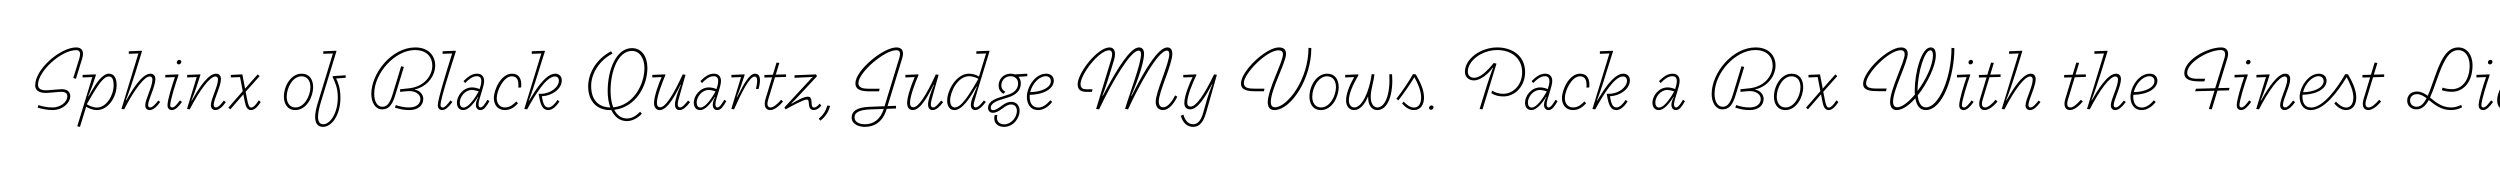 <svg width="4000" height="270" viewBox="0 0 4000 270" fill="none" xmlns="http://www.w3.org/2000/svg">
<g clip-path="url(#clip0_147_162)">
<path d="M83.88 176.12C75.34 176.12 65.26 173.88 60.22 172.2L61.62 168.14C66.38 169.96 74.92 171.92 84.02 171.92C96.06 171.92 107.68 163.94 107.68 154C107.68 148.68 103.48 146.44 95.78 147L77.02 148.54C66.38 149.38 56.3 146.86 56.3 136.5C56.3 110.18 96.9 75.88 121.82 75.88C131.06 75.88 134.98 82.04 131.62 93.24L121.54 126L117.2 124.88L126.72 94.22C129.66 84.28 127.84 80.22 121.82 80.22C97.74 80.22 60.78 114.1 60.78 135.66C60.78 143.08 67.64 145.04 76.6 144.34L96.06 142.8C108.38 141.82 112.44 147.56 112.44 154.14C112.44 163.8 101.1 176.12 83.88 176.12ZM123.606 202.02L147.686 123.34L132.146 123.9V119.84L152.726 119L153.566 119.84C150.206 130.34 146.846 140.98 141.106 153.86L141.666 154.14L146.006 146.72C153.426 133.7 163.646 117.88 174.426 117.88C181.146 117.88 186.606 123.06 186.606 135.94C186.606 156.52 172.326 176.12 154.966 176.12C148.106 176.12 141.246 172.9 137.886 170.8L127.946 203L123.606 202.02ZM155.246 172.06C169.946 172.06 181.846 153.02 181.846 136.36C181.846 128.1 179.886 122.36 174.146 122.36C165.326 122.36 155.806 136.78 138.866 166.74C140.966 168.28 147.966 172.06 155.246 172.06ZM194.294 174.3L221.454 85.54L206.054 86.1V82.04L226.634 81.2L227.194 81.9L216.974 115.08C210.954 133.98 204.794 152.46 201.294 160.3L201.854 160.58C209.974 146.58 226.634 117.88 240.634 117.88C247.214 117.88 248.614 123.2 248.614 126.56C248.614 138.46 236.994 160.02 236.994 168C236.994 170.94 238.674 171.92 240.214 171.92C244.274 171.92 249.034 166.18 253.234 160.86L256.314 163.24C250.154 171.64 244.554 176.12 239.654 176.12C235.454 176.12 232.374 173.74 232.374 168.56C232.374 158.9 243.854 138.88 243.854 127.26C243.854 124.74 242.734 122.36 239.654 122.36C231.254 122.36 215.854 141.54 198.634 175L194.294 174.3ZM275.263 176.12C269.943 176.12 267.983 172.34 267.983 168.56C267.983 159.74 275.543 135.8 279.883 123.34L264.483 123.9V119.84L285.063 119L285.763 119.84C281.283 132.3 272.323 160.72 272.323 168.42C272.323 170.8 273.723 171.92 275.683 171.92C279.323 171.92 283.663 166.18 288.003 160.58L291.083 163.1C285.623 170.94 280.303 176.12 275.263 176.12ZM286.043 103.04C283.943 103.04 282.823 101.5 282.823 99.96C282.823 97.86 284.503 95.76 286.883 95.76C288.983 95.76 290.103 97.3 290.103 98.84C290.103 101.08 288.423 103.04 286.043 103.04ZM299.21 174.3L314.75 123.34L299.49 123.9V119.84L320.21 119L320.77 119.56C316.71 132.16 312.23 147.14 306.21 160.86L306.77 161.14L308.87 157.5C318.53 140.56 333.37 117.88 345.55 117.88C351.43 117.88 353.53 121.94 353.53 126.84C353.53 137.62 341.91 159.18 341.91 167.72C341.91 170.52 343.45 171.92 345.27 171.92C349.33 171.92 354.23 166.32 358.15 160.86L361.37 163.38C355.77 171.5 349.89 176.12 344.57 176.12C340.23 176.12 337.43 172.9 337.43 168.42C337.43 158.06 348.77 138.04 348.77 127.54C348.77 124.04 347.37 122.36 344.71 122.36C335.89 122.36 320.07 143.22 303.55 175L299.21 174.3ZM368.507 175L365.427 172.2L388.387 145.88L384.047 123.34L369.347 123.9V119.84L387.267 119L387.827 119.42L392.167 141.82L412.327 119L415.407 121.8L393.007 146.86L395.527 159.74C397.207 168.14 398.607 172.06 401.967 172.06C405.327 172.06 409.107 168.14 414.007 160.58L417.227 163.24C412.187 171.08 407.007 176.12 401.547 176.12C395.947 176.12 393.287 170.94 391.747 163.1L389.367 150.92L368.507 175ZM472.573 176.12C458.993 176.12 454.233 164.78 454.233 154.7C454.233 137.2 465.713 117.88 482.653 117.88C495.253 117.88 500.993 127.4 500.993 139.44C500.993 155.12 490.353 176.12 472.573 176.12ZM472.713 171.92C487.272 171.92 496.653 152.88 496.653 139.44C496.653 129.92 492.173 122.08 482.373 122.08C468.373 122.08 458.713 140.28 458.713 154.84C458.713 163.38 462.773 171.92 472.713 171.92ZM516.819 203C507.579 203 504.219 196.14 504.219 186.9C504.219 180.6 506.039 172.62 508.419 164.92L532.639 85.54L517.239 86.1V82.04L537.819 81.2L538.379 81.76L513.739 162.26C511.219 170.38 508.839 180.04 508.839 186.76C508.839 194.74 511.639 198.8 517.239 198.8C528.859 198.8 540.479 180.04 540.479 156.1C540.479 139.86 535.999 131.74 532.079 123.06L532.779 121.8L553.079 120.4V124.46L537.819 125.58C540.339 131.04 544.679 140 544.679 156.52C544.679 183.96 530.959 203 516.819 203ZM611.323 175C600.683 175 594.103 164.08 594.103 150.36C594.103 116.9 627.003 75.88 664.383 75.88C686.223 75.88 696.303 89.74 696.303 104.72C696.303 120.4 684.823 138.18 663.823 143.08V143.64C672.503 144.62 677.263 152.32 677.263 158.06C677.263 169.12 668.303 176.12 655.143 176.12C645.623 176.12 640.163 174.72 631.903 172.2L633.303 168.14C639.883 170.38 647.163 171.92 654.303 171.92C666.343 171.92 672.643 166.18 672.643 158.34C672.643 150.78 664.803 145.74 655.143 145.74C652.063 145.74 646.043 146.3 640.163 147V142.8L654.583 141.26C678.663 138.74 691.683 121.1 691.683 105C691.683 92.12 683.563 80.08 663.823 80.08C632.743 80.08 598.723 116.06 598.723 150.36C598.723 162.26 603.623 170.8 611.603 170.8C617.903 170.8 623.223 167.72 628.403 150.22L641.843 105.98L646.183 107.1L632.743 151.2C627.843 167.58 622.243 175 611.323 175ZM707.75 176.12C702.15 176.12 700.47 171.92 700.47 168.28C700.47 158.76 715.17 111.86 723.43 85.54L708.17 86.1V82.04L728.75 81.2L729.45 81.9C721.05 108.36 704.81 158.62 704.81 168C704.81 170.24 706.07 172.06 708.31 172.06C711.95 172.06 716.43 166.32 720.77 160.72L723.85 163.1C718.25 170.94 712.79 176.12 707.75 176.12ZM741.275 176.12C734.415 176.12 731.055 171.08 731.055 164.08C731.055 153.72 740.715 139.86 755.415 139.86C758.635 139.86 762.975 140.7 767.455 142.52C768.995 137.9 770.115 133.42 770.115 129.64C770.115 125.58 768.575 121.94 762.975 121.94C755.695 121.94 749.535 127.26 744.215 132.86L741.555 129.78C748.275 123.06 754.995 117.88 763.255 117.88C770.955 117.88 774.595 122.78 774.595 129.64C774.595 134.12 772.635 140.7 770.535 147.56C768.155 155.26 765.635 162.54 765.635 166.88C765.635 170.66 767.035 171.92 768.855 171.92C772.635 171.92 776.555 165.06 779.915 159.6L783.135 161.84C778.235 170.24 774.595 176.12 768.575 176.12C764.235 176.12 761.435 172.76 761.435 167.72C761.435 164.08 762.835 159.32 765.355 155.26L764.795 154.98C756.955 167.44 748.835 176.12 741.275 176.12ZM741.835 172.06C750.095 172.06 760.735 155.68 765.915 146.3C762.415 144.9 757.655 143.92 755.275 143.92C743.375 143.92 735.675 155.68 735.675 163.94C735.675 169.12 737.775 172.06 741.835 172.06ZM807.787 176.12C796.307 176.12 790.147 167.44 790.147 157.08C790.147 143.08 801.907 117.88 819.127 117.88C831.027 117.88 835.087 126.98 833.827 139.86L829.347 140.28C830.187 128.1 827.247 122.08 818.847 122.08C805.967 122.08 794.767 144.62 794.767 157.08C794.767 165.62 799.667 171.92 807.927 171.92C816.187 171.92 821.787 166.74 826.127 162.26L828.787 165.34C823.607 171.22 816.747 176.12 807.787 176.12ZM838.92 174.3L866.08 85.54L850.82 86.1V82.04L871.4 81.2L871.96 81.76L855.44 134.26C851.52 146.44 848.02 156.52 845.92 160.86L846.48 161.14L852.64 151.2C861.18 137.48 875.04 117.88 888.48 117.88C894.36 117.88 898.84 121.94 898.84 128.66C898.84 142.24 883.3 153.44 866.92 154C868.88 166.04 871.4 171.92 877.42 171.92C882.46 171.92 888.06 166.04 891.98 159.88L895.06 162.26C890.86 169.4 884 176.12 877.28 176.12C868.6 176.12 865.1 168.84 862.58 154.7L861.88 150.64L862.16 150.08H865.1C881.48 150.08 894.22 139.02 894.22 128.94C894.22 125.58 892.4 122.36 887.78 122.36C874.06 122.36 856.28 151.48 843.4 175L838.92 174.3ZM975.783 176.12C956.323 176.12 941.063 163.38 941.063 138.18C941.063 119.56 951.843 95.62 977.743 82.04L979.983 85.82C960.663 95.34 945.823 116.34 945.823 137.48C945.823 161.84 959.543 171.78 976.483 171.92C973.543 164.08 972.283 154.84 972.283 145.6C972.283 111.58 986.003 77 1011.06 77C1027.02 77 1035.84 90.86 1035.84 108.78C1035.84 137.48 1017.22 171.5 982.923 175.7C986.983 183.96 993.563 189.56 1003.08 189.56C1011.9 189.56 1018.2 184.8 1024.22 178.78L1027.02 182C1019.04 190.12 1010.5 193.76 1003.08 193.76C991.183 193.76 983.063 186.48 978.163 176.12H975.783ZM976.903 145.32C976.903 154.56 978.163 163.94 981.103 171.78C1013.3 168.84 1031.08 135.38 1031.08 108.92C1031.08 94.08 1024.08 81.48 1011.06 81.48C988.943 81.48 976.903 113.68 976.903 145.32ZM1055.53 176.12C1049.23 176.12 1046.43 170.94 1046.43 164.92C1046.43 154.14 1053.99 133.56 1058.61 123.34L1043.63 123.9V119.84L1064.21 119L1064.77 119.84C1059.03 133.28 1051.05 154.14 1051.05 164.64C1051.05 169.4 1053.15 171.64 1056.23 171.64C1064.49 171.64 1076.53 153.58 1092.35 119L1096.83 119.7L1085.49 159.74C1083.25 167.86 1084.51 171.92 1088.01 171.92C1091.93 171.92 1096.27 166.46 1100.89 160.86L1104.11 163.38C1098.51 171.08 1092.49 176.12 1087.45 176.12C1081.99 176.12 1079.89 172.2 1079.89 167.02C1079.89 160.16 1085.07 145.32 1088.57 137.9L1089.41 135.94L1088.85 135.66C1082.27 148.12 1069.11 176.12 1055.53 176.12ZM1120.26 176.12C1113.4 176.12 1110.04 171.08 1110.04 164.08C1110.04 153.72 1119.7 139.86 1134.4 139.86C1137.62 139.86 1141.96 140.7 1146.44 142.52C1147.98 137.9 1149.1 133.42 1149.1 129.64C1149.1 125.58 1147.56 121.94 1141.96 121.94C1134.68 121.94 1128.52 127.26 1123.2 132.86L1120.54 129.78C1127.26 123.06 1133.98 117.88 1142.24 117.88C1149.94 117.88 1153.58 122.78 1153.58 129.64C1153.58 134.12 1151.62 140.7 1149.52 147.56C1147.14 155.26 1144.62 162.54 1144.62 166.88C1144.62 170.66 1146.02 171.92 1147.84 171.92C1151.62 171.92 1155.54 165.06 1158.9 159.6L1162.12 161.84C1157.22 170.24 1153.58 176.12 1147.56 176.12C1143.22 176.12 1140.42 172.76 1140.42 167.72C1140.42 164.08 1141.82 159.32 1144.34 155.26L1143.78 154.98C1135.94 167.44 1127.82 176.12 1120.26 176.12ZM1120.82 172.06C1129.08 172.06 1139.72 155.68 1144.9 146.3C1141.4 144.9 1136.64 143.92 1134.26 143.92C1122.36 143.92 1114.66 155.68 1114.66 163.94C1114.66 169.12 1116.76 172.06 1120.82 172.06ZM1170.11 174.3L1185.65 123.34L1170.25 123.9V119.84L1190.83 119V119.14L1190.97 119L1191.53 119.56C1188.03 130.06 1183.41 144.9 1178.65 155.4L1179.21 155.68L1183.69 147.28C1189.85 134.96 1199.23 117.88 1208.05 117.88C1215.33 117.88 1218.41 124.74 1213.79 142.24L1209.45 142.38C1213.23 126.98 1211.13 122.5 1207.35 122.5C1199.09 122.5 1185.93 149.24 1174.45 175L1170.11 174.3ZM1232.27 176.12C1225.55 176.12 1221.21 170.24 1224.85 158.34L1235.35 123.76L1223.03 124.04V119.98L1236.6 119.56L1242.49 100.1L1246.97 100.66L1241.23 119.42L1257.75 119V123.06L1239.97 123.62L1229.47 158.2C1226.53 167.3 1227.79 171.92 1233.11 171.92C1237.45 171.92 1243.75 166.74 1249.77 159.6L1252.85 162.4C1244.31 172.62 1237.17 176.12 1232.27 176.12ZM1256.97 175L1255.01 171.92L1298.55 124.88C1299.39 124.04 1299.81 123.62 1300.51 123.2L1300.37 122.78C1299.39 123.2 1298.27 123.34 1296.45 123.34L1271.25 124.46V120.4L1305.83 119L1307.09 122.08C1293.23 136.78 1270.97 161.28 1266.21 165.48L1266.63 166.04L1268.17 165.06C1273.77 161.7 1285.53 154.7 1292.53 154.7C1296.73 154.7 1297.99 157.5 1298.27 161.56L1298.83 167.72C1299.11 170.38 1300.09 172.06 1302.47 172.06C1305.27 172.06 1308.77 169.4 1311.43 165.76L1314.09 168.84C1310.45 173.74 1305.97 176.12 1302.19 176.12C1297.29 176.12 1294.91 172.76 1294.49 168.56L1293.93 163.38C1293.79 161 1293.23 159.32 1290.71 159.32C1285.25 159.32 1264.81 170.66 1256.97 175ZM1309.92 189.84C1316.78 184.52 1321.26 177.52 1323.78 168.84L1328.12 169.4C1326.16 177.52 1321.96 185.64 1312.58 193.06L1309.92 189.84ZM1383.79 203C1373.71 203 1362.65 198.66 1362.65 188.02C1362.65 178.78 1369.65 171.78 1390.79 170.94L1415.29 169.96L1438.67 93.52C1441.33 84.84 1440.21 80.36 1434.05 80.36C1414.87 80.36 1373.43 115.92 1373.43 133.14C1373.43 140.28 1380.71 141.96 1388.97 141.96H1407.45L1406.47 146.16H1392.19C1379.17 146.16 1368.67 144.48 1368.67 133.14C1368.67 112.84 1412.77 75.88 1434.33 75.88C1443.85 75.88 1446.79 82.74 1443.57 93.1L1420.05 169.82L1433.63 169.26V173.6L1418.79 174.16L1418.51 175C1412.21 195.44 1398.63 203 1383.79 203ZM1367.27 187.88C1367.27 195.16 1374.83 198.8 1383.79 198.8C1397.93 198.8 1408.57 190.96 1414.03 174.3L1393.17 175C1376.37 175.7 1367.27 179.06 1367.27 187.88ZM1460.49 176.12C1454.19 176.12 1451.39 170.94 1451.39 164.92C1451.39 154.14 1458.95 133.56 1463.57 123.34L1448.59 123.9V119.84L1469.17 119L1469.73 119.84C1463.99 133.28 1456.01 154.14 1456.01 164.64C1456.01 169.4 1458.11 171.64 1461.19 171.64C1469.45 171.64 1481.49 153.58 1497.31 119L1501.79 119.7L1490.45 159.74C1488.21 167.86 1489.47 171.92 1492.97 171.92C1496.89 171.92 1501.23 166.46 1505.85 160.86L1509.07 163.38C1503.47 171.08 1497.45 176.12 1492.41 176.12C1486.95 176.12 1484.85 172.2 1484.85 167.02C1484.85 160.16 1490.03 145.32 1493.53 137.9L1494.37 135.94L1493.81 135.66C1487.23 148.12 1474.07 176.12 1460.49 176.12ZM1527.6 171.92C1539.08 171.92 1552.8 147.98 1565.4 126.14C1562.46 124.32 1556.58 121.94 1550.56 121.94C1532.22 121.94 1520.18 147.14 1520.18 160.86C1520.18 166.6 1522.56 171.92 1527.6 171.92ZM1527.04 176.12C1518.92 176.12 1515.42 168.7 1515.42 161.28C1515.42 144.2 1530.4 117.88 1550.28 117.88C1555.18 117.88 1561.48 119.28 1566.38 122.5L1577.72 85.54L1562.18 86.1V82.04L1582.76 81.2H1582.9L1583.32 81.76L1563.86 145.32C1558.68 162.4 1557.84 165.76 1557.84 168C1557.84 170.24 1559.1 171.92 1561.06 171.92C1564.98 171.92 1569.88 166.32 1574.22 160.72L1577.3 163.1C1571.7 170.94 1565.4 176.12 1560.5 176.12C1555.74 176.12 1553.36 172.76 1553.36 168C1553.36 163.66 1555.04 157.92 1557.56 152.46L1563.16 138.74L1562.6 138.46C1551.54 157.36 1539.36 176.12 1527.04 176.12ZM1606.46 203C1597.78 203 1590.78 198.24 1590.78 189.28C1590.78 187.88 1591.06 186.2 1591.48 184.24L1595.82 183.96C1595.4 185.64 1595.12 187.32 1595.12 188.58C1595.12 195.86 1601 198.94 1606.6 198.94C1618.08 198.94 1627.04 187.6 1627.04 177.52C1627.04 172.06 1624.24 167.16 1617.8 167.16C1612.9 167.16 1608.84 169.96 1604.64 173.04L1603.66 173.74C1598.9 177.24 1594 180.46 1588.54 180.46C1583.5 180.46 1580.84 176.96 1580.84 172.62C1580.84 163.24 1590.22 158.48 1601.98 155.12L1612.06 151.76C1621.16 149.1 1629 143.64 1629 133.28C1629 127.12 1624.38 121.94 1617.1 121.94C1607.86 121.94 1602.12 129.08 1602.12 136.5C1602.12 140.98 1604.08 144.2 1608.42 147L1605.48 150.08C1599.88 146.72 1597.78 142.1 1597.78 136.78C1597.78 127.26 1604.92 117.88 1617.1 117.88C1619.48 117.88 1621.86 118.3 1623.82 119L1643.7 117.88V121.94L1629.56 122.92C1631.94 125.44 1633.34 129.08 1633.34 133.28C1633.34 144.48 1625.92 152.18 1611.78 156.24L1604.92 158.34C1594.56 161.28 1585.18 165.48 1585.18 172.34C1585.18 175.28 1586.86 176.26 1589.24 176.26C1592.74 176.26 1597.5 173.04 1601.98 169.82L1603.1 168.98C1607.44 165.9 1611.92 162.96 1617.8 162.96C1626.76 162.96 1631.38 169.12 1631.38 177.38C1631.38 188.44 1621.86 203 1606.46 203ZM1661.2 176.12C1647.34 176.12 1643 164.64 1643 154.84C1643 139.44 1656.02 117.88 1673.8 117.88C1680.66 117.88 1686.12 121.94 1686.12 129.08C1686.12 139.58 1674.64 150.92 1647.62 151.76C1647.48 152.74 1647.48 153.86 1647.48 154.84C1647.48 164.5 1651.4 172.06 1661.34 172.06C1668.48 172.06 1675.06 166.88 1680.52 160.44L1683.46 163.1C1677.02 171.64 1668.48 176.12 1661.2 176.12ZM1648.32 147.42C1666.1 147.14 1681.36 140.42 1681.36 129.64C1681.36 125.02 1678.28 121.94 1673.24 121.94C1662.46 121.94 1651.54 134.12 1648.32 147.42ZM1777.72 95.76C1780.66 86.24 1779.68 80.5 1774.64 80.5C1758.26 80.5 1728.86 119.14 1728.86 134.68C1728.86 140.42 1732.08 142.8 1738.1 142.8H1748.04L1747.06 147H1738.52C1728.58 147 1724.24 142.94 1724.24 134.82C1724.24 116.76 1755.88 75.88 1775.34 75.88C1781.78 75.88 1786.82 81.62 1782.34 96.46C1777.86 111.58 1768.34 142.38 1763.86 153.16L1764.42 153.44L1771.7 140C1786.82 111.86 1808.24 75.88 1822.38 75.88C1827.42 75.88 1830.5 79.52 1830.5 85.96C1830.5 103.6 1814.82 142.24 1809.92 153.16L1810.48 153.44L1816.22 142.52C1831.06 113.54 1852.76 75.88 1867.74 75.88C1873.76 75.88 1875.72 80.92 1875.72 85.96C1875.72 103.32 1854.02 146.72 1854.02 162.4C1854.02 169.54 1857.52 171.64 1861.44 171.64C1867.88 171.64 1875.02 163.1 1880.2 152.6L1883.7 154.7C1878.24 165.9 1869.98 176.12 1860.88 176.12C1853.32 176.12 1849.12 171.08 1849.12 162.68C1849.12 147 1870.82 101.78 1870.82 86.52C1870.82 82.32 1869.42 80.92 1867.04 80.92C1852.62 80.92 1822.1 137.62 1804.88 175L1800.12 174.16C1807.82 147.98 1825.6 102.76 1825.6 86.66C1825.6 82.32 1824.06 80.92 1821.82 80.92C1809.5 80.92 1781.92 126 1758.54 175L1753.78 174.3L1777.72 95.76ZM1904.3 175C1898.14 175 1894.92 170.8 1894.92 165.06C1894.92 153.3 1902.9 133.84 1908.22 123.34L1893.24 123.9V119.84L1913.82 119L1914.38 119.84C1907.94 133.14 1899.54 153.3 1899.54 164.5C1899.54 168.84 1901.92 170.52 1905 170.52C1914.1 170.52 1927.54 150.36 1942.52 119L1947 119.7L1930.06 179.34C1926 193.62 1920.26 203 1909.06 203C1899.68 203 1892.54 196.84 1889.32 185.22L1893.52 183.4C1895.62 191.94 1900.8 198.8 1909.06 198.8C1917.04 198.8 1921.94 191.94 1925.44 179.34C1929.08 166.32 1932.72 152.32 1938.32 138.46L1939.86 134.82L1939.3 134.54C1929.5 153.16 1916.76 175 1904.3 175ZM2039.02 176.12C2031.46 176.12 2028.38 170.66 2028.38 163.94C2028.38 142.94 2052.74 99.26 2052.74 86.94C2052.74 82.32 2050.08 80.5 2045.6 80.5C2026.7 80.5 1990.16 117.46 1990.16 132.72C1990.16 140.98 1998 141.82 2006.82 141.82H2023.2L2022.22 146.02H2009.2C1996.32 146.02 1985.54 144.48 1985.54 133.42C1985.54 113.82 2025.44 75.88 2046.16 75.88C2054.56 75.88 2057.64 79.8 2057.64 86.38C2057.64 99.96 2033.28 143.08 2033.28 163.1C2033.28 168.98 2035.66 171.64 2039.86 171.64C2059.6 171.64 2093.62 127.54 2093.62 76.44L2098.1 77C2098.24 125.86 2065.62 176.12 2039.02 176.12ZM2113.47 176.12C2099.89 176.12 2095.13 164.78 2095.13 154.7C2095.13 137.2 2106.61 117.88 2123.55 117.88C2136.15 117.88 2141.89 127.4 2141.89 139.44C2141.89 155.12 2131.25 176.12 2113.47 176.12ZM2113.61 171.92C2128.17 171.92 2137.55 152.88 2137.55 139.44C2137.55 129.92 2133.07 122.08 2123.27 122.08C2109.27 122.08 2099.61 140.28 2099.61 154.84C2099.61 163.38 2103.67 171.92 2113.61 171.92ZM2166.58 176.12C2158.18 176.12 2153.7 169.12 2153.7 160.58C2153.7 150.92 2158.46 137.76 2166.58 123.34L2152.3 123.9V119.84L2172.88 119L2173.72 119.84C2163.64 137.2 2158.18 150.78 2158.18 160.44C2158.18 166.88 2161.26 171.92 2167 171.92C2179.18 171.92 2190.8 147 2194.72 118.58L2199.06 119C2197.38 134.12 2193.18 142.66 2193.18 155.12C2193.18 164.64 2197.1 171.92 2203.68 171.92C2215.72 171.92 2224.68 152.46 2223 118.58L2227.34 119C2229.58 147.84 2221.88 176.12 2203.68 176.12C2193.32 176.12 2188.56 166.04 2189.12 154.98H2188.56C2183.94 166.18 2176.38 176.12 2166.58 176.12ZM2262.19 176.12C2254.63 176.12 2248.33 171.36 2243.29 165.62L2245.95 162.54C2249.59 166.6 2255.61 172.06 2262.47 172.06C2269.75 172.06 2273.81 165.9 2273.81 155.82C2273.81 144.9 2267.93 132.44 2263.03 123.48C2257.71 132.44 2246.37 149.24 2237.41 160.58L2234.19 158.06C2244.13 145.46 2256.73 126.28 2260.79 118.58L2265.27 119C2271.57 129.78 2278.43 143.08 2278.43 155.96C2278.43 166.6 2273.67 176.12 2262.19 176.12ZM2289.71 175.7C2287.61 175.7 2286.49 174.3 2286.49 172.76C2286.49 170.66 2288.17 168.7 2290.41 168.7C2292.51 168.7 2293.63 170.1 2293.63 171.64C2293.63 173.88 2291.95 175.7 2289.71 175.7ZM2367.39 174.3C2373.97 152.74 2384.33 119 2388.81 108.5L2388.25 108.22C2381.67 118.3 2368.37 128.66 2358.57 128.66C2350.03 128.66 2343.87 123.2 2343.87 114.94C2343.87 93.52 2369.91 75.88 2395.53 75.88C2419.33 75.88 2440.19 89.04 2440.19 115.36C2440.19 138.46 2423.67 154.28 2405.61 154.28C2398.05 154.28 2391.19 152.6 2386.15 149.1L2387.41 145.04C2392.45 148.26 2398.47 150.08 2405.05 150.08C2421.15 150.08 2435.43 135.94 2435.43 115.78C2435.43 92.96 2417.79 80.08 2395.81 80.08C2370.47 80.08 2348.49 97.44 2348.49 114.66C2348.49 120.96 2352.83 124.46 2358.71 124.46C2368.23 124.46 2379.29 114.1 2389.93 100.8L2394.41 101.78L2372.01 175L2367.39 174.3ZM2450.26 176.12C2443.4 176.12 2440.04 171.08 2440.04 164.08C2440.04 153.72 2449.7 139.86 2464.4 139.86C2467.62 139.86 2471.96 140.7 2476.44 142.52C2477.98 137.9 2479.1 133.42 2479.1 129.64C2479.1 125.58 2477.56 121.94 2471.96 121.94C2464.68 121.94 2458.52 127.26 2453.2 132.86L2450.54 129.78C2457.26 123.06 2463.98 117.88 2472.24 117.88C2479.94 117.88 2483.58 122.78 2483.58 129.64C2483.58 134.12 2481.62 140.7 2479.52 147.56C2477.14 155.26 2474.62 162.54 2474.62 166.88C2474.62 170.66 2476.02 171.92 2477.84 171.92C2481.62 171.92 2485.54 165.06 2488.9 159.6L2492.12 161.84C2487.22 170.24 2483.58 176.12 2477.56 176.12C2473.22 176.12 2470.42 172.76 2470.42 167.72C2470.42 164.08 2471.82 159.32 2474.34 155.26L2473.78 154.98C2465.94 167.44 2457.82 176.12 2450.26 176.12ZM2450.82 172.06C2459.08 172.06 2469.72 155.68 2474.9 146.3C2471.4 144.9 2466.64 143.92 2464.26 143.92C2452.36 143.92 2444.66 155.68 2444.66 163.94C2444.66 169.12 2446.76 172.06 2450.82 172.06ZM2516.77 176.12C2505.29 176.12 2499.13 167.44 2499.13 157.08C2499.13 143.08 2510.89 117.88 2528.11 117.88C2540.01 117.88 2544.07 126.98 2542.81 139.86L2538.33 140.28C2539.17 128.1 2536.23 122.08 2527.83 122.08C2514.95 122.08 2503.75 144.62 2503.75 157.08C2503.75 165.62 2508.65 171.92 2516.91 171.92C2525.17 171.92 2530.77 166.74 2535.11 162.26L2537.77 165.34C2532.59 171.22 2525.73 176.12 2516.77 176.12ZM2547.9 174.3L2575.06 85.54L2559.8 86.1V82.04L2580.38 81.2L2580.94 81.76L2564.42 134.26C2560.5 146.44 2557 156.52 2554.9 160.86L2555.46 161.14L2561.62 151.2C2570.16 137.48 2584.02 117.88 2597.46 117.88C2603.34 117.88 2607.82 121.94 2607.82 128.66C2607.82 142.24 2592.28 153.44 2575.9 154C2577.86 166.04 2580.38 171.92 2586.4 171.92C2591.44 171.92 2597.04 166.04 2600.96 159.88L2604.04 162.26C2599.84 169.4 2592.98 176.12 2586.26 176.12C2577.58 176.12 2574.08 168.84 2571.56 154.7L2570.86 150.64L2571.14 150.08H2574.08C2590.46 150.08 2603.2 139.02 2603.2 128.94C2603.2 125.58 2601.38 122.36 2596.76 122.36C2583.04 122.36 2565.26 151.48 2552.38 175L2547.9 174.3ZM2654.11 176.12C2647.25 176.12 2643.89 171.08 2643.89 164.08C2643.89 153.72 2653.55 139.86 2668.25 139.86C2671.47 139.86 2675.81 140.7 2680.29 142.52C2681.83 137.9 2682.95 133.42 2682.95 129.64C2682.95 125.58 2681.41 121.94 2675.81 121.94C2668.53 121.94 2662.37 127.26 2657.05 132.86L2654.39 129.78C2661.11 123.06 2667.83 117.88 2676.09 117.88C2683.79 117.88 2687.43 122.78 2687.43 129.64C2687.43 134.12 2685.47 140.7 2683.37 147.56C2680.99 155.26 2678.47 162.54 2678.47 166.88C2678.47 170.66 2679.87 171.92 2681.69 171.92C2685.47 171.92 2689.39 165.06 2692.75 159.6L2695.97 161.84C2691.07 170.24 2687.43 176.12 2681.41 176.12C2677.07 176.12 2674.27 172.76 2674.27 167.72C2674.27 164.08 2675.67 159.32 2678.19 155.26L2677.63 154.98C2669.79 167.44 2661.67 176.12 2654.11 176.12ZM2654.67 172.06C2662.93 172.06 2673.57 155.68 2678.75 146.3C2675.25 144.9 2670.49 143.92 2668.11 143.92C2656.21 143.92 2648.51 155.68 2648.51 163.94C2648.51 169.12 2650.61 172.06 2654.67 172.06ZM2755.89 175C2745.25 175 2738.67 164.08 2738.67 150.36C2738.67 116.9 2771.57 75.88 2808.95 75.88C2830.79 75.88 2840.87 89.74 2840.87 104.72C2840.87 120.4 2829.39 138.18 2808.39 143.08V143.64C2817.07 144.62 2821.83 152.32 2821.83 158.06C2821.83 169.12 2812.87 176.12 2799.71 176.12C2790.19 176.12 2784.73 174.72 2776.47 172.2L2777.87 168.14C2784.45 170.38 2791.73 171.92 2798.87 171.92C2810.91 171.92 2817.21 166.18 2817.21 158.34C2817.21 150.78 2809.37 145.74 2799.71 145.74C2796.63 145.74 2790.61 146.3 2784.73 147V142.8L2799.15 141.26C2823.23 138.74 2836.25 121.1 2836.25 105C2836.25 92.12 2828.13 80.08 2808.39 80.08C2777.31 80.08 2743.29 116.06 2743.29 150.36C2743.29 162.26 2748.19 170.8 2756.17 170.8C2762.47 170.8 2767.79 167.72 2772.97 150.22L2786.41 105.98L2790.75 107.1L2777.31 151.2C2772.41 167.58 2766.81 175 2755.89 175ZM2856.67 176.12C2843.09 176.12 2838.33 164.78 2838.33 154.7C2838.33 137.2 2849.81 117.88 2866.75 117.88C2879.35 117.88 2885.09 127.4 2885.09 139.44C2885.09 155.12 2874.45 176.12 2856.67 176.12ZM2856.81 171.92C2871.37 171.92 2880.75 152.88 2880.75 139.44C2880.75 129.92 2876.27 122.08 2866.47 122.08C2852.47 122.08 2842.81 140.28 2842.81 154.84C2842.81 163.38 2846.87 171.92 2856.81 171.92ZM2892.74 175L2889.66 172.2L2912.62 145.88L2908.28 123.34L2893.58 123.9V119.84L2911.5 119L2912.06 119.42L2916.4 141.82L2936.56 119L2939.64 121.8L2917.24 146.86L2919.76 159.74C2921.44 168.14 2922.84 172.06 2926.2 172.06C2929.56 172.06 2933.34 168.14 2938.24 160.58L2941.46 163.24C2936.42 171.08 2931.24 176.12 2925.78 176.12C2920.18 176.12 2917.52 170.94 2915.98 163.1L2913.6 150.92L2892.74 175ZM3034.47 176.12C3027.33 176.12 3024.11 170.52 3024.11 163.38C3024.11 142.8 3047.49 99.26 3047.49 86.8C3047.49 82.74 3045.39 80.36 3041.19 80.36C3022.15 80.36 2985.75 117.74 2985.75 133.28C2985.75 140.84 2994.01 141.68 3003.25 141.68H3018.65L3017.67 145.88H3005.91C2993.31 145.88 2980.99 145.18 2980.99 133.98C2980.99 114.38 3020.47 75.88 3041.75 75.88C3049.59 75.88 3052.39 80.78 3052.39 85.82C3052.39 99.96 3028.87 143.5 3028.87 162.68C3028.87 168.7 3031.39 171.64 3035.45 171.64C3043.43 171.64 3053.93 163.1 3063.87 151.2C3063.59 149.1 3063.59 147 3063.59 144.76C3063.59 116.76 3074.09 75.88 3088.93 75.88C3094.67 75.88 3097.33 79.94 3097.33 88.76C3097.33 104.44 3084.45 132.58 3068.35 152.74C3069.47 164.5 3073.95 171.78 3081.51 171.78C3101.39 171.78 3122.39 126.28 3122.39 76.58L3127.01 77C3127.15 121.52 3108.39 176.12 3081.37 176.12C3071.85 176.12 3066.53 169.26 3064.57 157.22C3054.63 168.42 3043.99 176.12 3034.47 176.12ZM3068.07 145.6C3081.51 127.54 3092.71 103.88 3092.71 88.76C3092.71 83.72 3091.59 80.5 3088.51 80.5C3079.27 80.5 3068.21 115.78 3068.07 145.6ZM3141.98 176.12C3136.66 176.12 3134.7 172.34 3134.7 168.56C3134.7 159.74 3142.26 135.8 3146.6 123.34L3131.2 123.9V119.84L3151.78 119L3152.48 119.84C3148 132.3 3139.04 160.72 3139.04 168.42C3139.04 170.8 3140.44 171.92 3142.4 171.92C3146.04 171.92 3150.38 166.18 3154.72 160.58L3157.8 163.1C3152.34 170.94 3147.02 176.12 3141.98 176.12ZM3152.76 103.04C3150.66 103.04 3149.54 101.5 3149.54 99.96C3149.54 97.86 3151.22 95.76 3153.6 95.76C3155.7 95.76 3156.82 97.3 3156.82 98.84C3156.82 101.08 3155.14 103.04 3152.76 103.04ZM3175.45 176.12C3168.73 176.12 3164.39 170.24 3168.03 158.34L3178.53 123.76L3166.21 124.04V119.98L3179.79 119.56L3185.67 100.1L3190.15 100.66L3184.41 119.42L3200.93 119V123.06L3183.15 123.62L3172.65 158.2C3169.71 167.3 3170.97 171.92 3176.29 171.92C3180.63 171.92 3186.93 166.74 3192.95 159.6L3196.03 162.4C3187.49 172.62 3180.35 176.12 3175.45 176.12ZM3202.79 174.3L3229.95 85.54L3214.55 86.1V82.04L3235.13 81.2L3235.69 81.9L3225.47 115.08C3219.45 133.98 3213.29 152.46 3209.79 160.3L3210.35 160.58C3218.47 146.58 3235.13 117.88 3249.13 117.88C3255.71 117.88 3257.11 123.2 3257.11 126.56C3257.11 138.46 3245.49 160.02 3245.49 168C3245.49 170.94 3247.17 171.92 3248.71 171.92C3252.77 171.92 3257.53 166.18 3261.73 160.86L3264.81 163.24C3258.65 171.64 3253.05 176.12 3248.15 176.12C3243.95 176.12 3240.87 173.74 3240.87 168.56C3240.87 158.9 3252.35 138.88 3252.35 127.26C3252.35 124.74 3251.23 122.36 3248.15 122.36C3239.75 122.36 3224.35 141.54 3207.13 175L3202.79 174.3ZM3311.89 176.12C3305.17 176.12 3300.83 170.24 3304.47 158.34L3314.97 123.76L3302.65 124.04V119.98L3316.23 119.56L3322.11 100.1L3326.59 100.66L3320.85 119.42L3337.37 119V123.06L3319.59 123.62L3309.09 158.2C3306.15 167.3 3307.41 171.92 3312.73 171.92C3317.07 171.92 3323.37 166.74 3329.39 159.6L3332.47 162.4C3323.93 172.62 3316.79 176.12 3311.89 176.12ZM3339.24 174.3L3366.4 85.54L3351 86.1V82.04L3371.58 81.2L3372.14 81.9L3361.92 115.08C3355.9 133.98 3349.74 152.46 3346.24 160.3L3346.8 160.58C3354.92 146.58 3371.58 117.88 3385.58 117.88C3392.16 117.88 3393.56 123.2 3393.56 126.56C3393.56 138.46 3381.94 160.02 3381.94 168C3381.94 170.94 3383.62 171.92 3385.16 171.92C3389.22 171.92 3393.98 166.18 3398.18 160.86L3401.26 163.24C3395.1 171.64 3389.5 176.12 3384.6 176.12C3380.4 176.12 3377.32 173.74 3377.32 168.56C3377.32 158.9 3388.8 138.88 3388.8 127.26C3388.8 124.74 3387.68 122.36 3384.6 122.36C3376.2 122.36 3360.8 141.54 3343.58 175L3339.24 174.3ZM3426.92 176.12C3413.06 176.12 3408.72 164.64 3408.72 154.84C3408.72 139.44 3421.74 117.88 3439.52 117.88C3446.38 117.88 3451.84 121.94 3451.84 129.08C3451.84 139.58 3440.36 150.92 3413.34 151.76C3413.2 152.74 3413.2 153.86 3413.2 154.84C3413.2 164.5 3417.12 172.06 3427.06 172.06C3434.2 172.06 3440.78 166.88 3446.24 160.44L3449.18 163.1C3442.74 171.64 3434.2 176.12 3426.92 176.12ZM3414.04 147.42C3431.82 147.14 3447.08 140.42 3447.08 129.64C3447.08 125.02 3444 121.94 3438.96 121.94C3428.18 121.94 3417.26 134.12 3414.04 147.42ZM3558.98 93.38C3561.36 85.54 3560.66 80.08 3553.1 80.08C3533.92 80.08 3499.48 99.68 3499.48 116.62C3499.48 123.2 3505.64 126 3515.86 126H3528.18L3527.06 130.2H3518.38C3503.96 130.2 3494.86 126.84 3494.86 117.32C3494.86 95.62 3531.82 75.88 3553.94 75.88C3563.6 75.88 3566.96 82.88 3563.88 92.96L3549.18 140.98L3567.38 140.56L3566.12 144.62L3547.92 145.04L3538.82 175L3534.2 174.3L3543.16 145.18L3512.22 146.02L3513.48 141.96L3544.28 141.12L3558.98 93.38ZM3586.04 176.12C3580.72 176.12 3578.76 172.34 3578.76 168.56C3578.76 159.74 3586.32 135.8 3590.66 123.34L3575.26 123.9V119.84L3595.84 119L3596.54 119.84C3592.06 132.3 3583.1 160.72 3583.1 168.42C3583.1 170.8 3584.5 171.92 3586.46 171.92C3590.1 171.92 3594.44 166.18 3598.78 160.58L3601.86 163.1C3596.4 170.94 3591.08 176.12 3586.04 176.12ZM3596.82 103.04C3594.72 103.04 3593.6 101.5 3593.6 99.96C3593.6 97.86 3595.28 95.76 3597.66 95.76C3599.76 95.76 3600.88 97.3 3600.88 98.84C3600.88 101.08 3599.2 103.04 3596.82 103.04ZM3609.99 174.3L3625.53 123.34L3610.27 123.9V119.84L3630.99 119L3631.55 119.56C3627.49 132.16 3623.01 147.14 3616.99 160.86L3617.55 161.14L3619.65 157.5C3629.31 140.56 3644.15 117.88 3656.33 117.88C3662.21 117.88 3664.31 121.94 3664.31 126.84C3664.31 137.62 3652.69 159.18 3652.69 167.72C3652.69 170.52 3654.23 171.92 3656.05 171.92C3660.11 171.92 3665.01 166.32 3668.93 160.86L3672.15 163.38C3666.55 171.5 3660.67 176.12 3655.35 176.12C3651.01 176.12 3648.21 172.9 3648.21 168.42C3648.21 158.06 3659.55 138.04 3659.55 127.54C3659.55 124.04 3658.15 122.36 3655.49 122.36C3646.67 122.36 3630.85 143.22 3614.33 175L3609.99 174.3ZM3697.21 176.12C3683.21 176.12 3679.43 163.52 3679.43 154.7C3679.43 140.42 3692.73 117.88 3710.23 117.88C3717.09 117.88 3722.55 121.94 3722.55 129.08C3722.55 139.58 3711.07 150.78 3684.05 151.62C3683.91 152.6 3683.91 153.72 3683.91 154.7C3683.91 163.38 3687.13 172.06 3697.77 172.06C3717.23 172.06 3740.05 140.42 3752.37 118.58L3756.85 119C3763.15 129.78 3770.01 143.64 3770.01 155.68C3770.01 167.16 3765.11 176.12 3753.49 176.12C3746.21 176.12 3739.35 170.94 3734.87 165.62L3737.53 162.54C3740.61 166.04 3747.19 172.06 3753.77 172.06C3761.05 172.06 3765.39 166.32 3765.39 155.54C3765.39 145.46 3759.51 132.44 3754.61 123.48C3740.47 146.58 3718.91 176.12 3697.21 176.12ZM3684.89 147.56C3702.53 147.28 3717.79 140.42 3717.79 129.64C3717.79 125.02 3714.57 121.94 3709.67 121.94C3699.03 121.94 3687.97 134.54 3684.89 147.56ZM3789.18 176.12C3782.46 176.12 3778.12 170.24 3781.76 158.34L3792.26 123.76L3779.94 124.04V119.98L3793.52 119.56L3799.4 100.1L3803.88 100.66L3798.14 119.42L3814.66 119V123.06L3796.88 123.62L3786.38 158.2C3783.44 167.3 3784.7 171.92 3790.02 171.92C3794.36 171.92 3800.66 166.74 3806.68 159.6L3809.76 162.4C3801.22 172.62 3794.08 176.12 3789.18 176.12ZM3866.18 175C3858.48 175 3851.48 169.68 3851.48 161.14C3851.48 152.04 3858.2 146.44 3867.02 146.44C3873.6 146.44 3879.06 149.38 3884.38 153.3C3886.34 149.1 3888.16 144.06 3890.12 138.6L3894.74 125.72C3903.98 99.26 3913.36 75.88 3933.1 75.88C3948.78 75.88 3956.06 90.16 3956.06 104.3C3956.06 131.74 3941.08 146.86 3923.16 146.86C3915.04 146.86 3909.72 145.32 3906.92 144.2L3908.18 140.14C3912.24 141.68 3917.42 142.66 3922.88 142.66C3941.08 142.66 3951.44 125.86 3951.44 105C3951.44 91.98 3945.42 80.22 3933.1 80.22C3916.72 80.22 3908.32 101.64 3899.36 126.42L3895.02 138.46C3892.78 144.62 3890.54 150.64 3888.02 156.1C3897.12 163.24 3906.64 171.92 3921.62 171.92C3926.52 171.92 3931.7 170.94 3937.86 167.86L3939.4 171.78C3932.4 175.14 3926.94 176.12 3921.34 176.12C3905.52 176.12 3895.16 167.3 3886.06 160.02C3881.16 168.84 3875.14 175 3866.18 175ZM3856.1 160.72C3856.1 167.16 3860.72 170.8 3866.46 170.8C3873.18 170.8 3878.08 165.76 3882.56 157.22C3877.52 153.44 3872.62 150.64 3867.3 150.64C3859.46 150.64 3856.1 155.82 3856.1 160.72ZM3973.1 176.12C3967.78 176.12 3965.82 172.34 3965.82 168.56C3965.82 159.74 3973.38 135.8 3977.72 123.34L3962.32 123.9V119.84L3982.9 119L3983.6 119.84C3979.12 132.3 3970.16 160.72 3970.16 168.42C3970.16 170.8 3971.56 171.92 3973.52 171.92C3977.16 171.92 3981.5 166.18 3985.84 160.58L3988.92 163.1C3983.46 170.94 3978.14 176.12 3973.1 176.12ZM3983.88 103.04C3981.78 103.04 3980.66 101.5 3980.66 99.96C3980.66 97.86 3982.34 95.76 3984.72 95.76C3986.82 95.76 3987.94 97.3 3987.94 98.84C3987.94 101.08 3986.26 103.04 3983.88 103.04ZM4007.96 175.42C4000.54 175.42 3995.5 170.38 3995.5 160.3C3995.5 143.64 4012.44 117.88 4030.78 117.88C4035.54 117.88 4041.56 119.7 4046.6 121.94L4048.56 118.44L4052.2 119L4026.58 203L4022.24 201.88L4032.04 170.1C4036.1 156.94 4040.16 144.62 4043.38 138.18L4042.82 137.9C4033.44 154.98 4019.58 175.42 4007.96 175.42ZM4008.24 171.08C4019.86 171.08 4035.54 143.36 4045.48 125.72C4041.42 124.04 4035.4 121.94 4031.06 121.94C4014.12 121.94 3999.84 147.7 3999.84 160.02C3999.84 166.88 4002.78 171.08 4008.24 171.08ZM4070.73 176.12C4064.43 176.12 4061.63 170.94 4061.63 164.92C4061.63 154.14 4069.19 133.56 4073.81 123.34L4058.83 123.9V119.84L4079.41 119L4079.97 119.84C4074.23 133.28 4066.25 154.14 4066.25 164.64C4066.25 169.4 4068.35 171.64 4071.43 171.64C4079.69 171.64 4091.73 153.58 4107.55 119L4112.03 119.7L4100.69 159.74C4098.45 167.86 4099.71 171.92 4103.21 171.92C4107.13 171.92 4111.47 166.46 4116.09 160.86L4119.31 163.38C4113.71 171.08 4107.69 176.12 4102.65 176.12C4097.19 176.12 4095.09 172.2 4095.09 167.02C4095.09 160.16 4100.27 145.32 4103.77 137.9L4104.61 135.94L4104.05 135.66C4097.47 148.12 4084.31 176.12 4070.73 176.12ZM4144.97 176.12C4131.39 176.12 4126.63 164.78 4126.63 154.7C4126.63 137.2 4138.11 117.88 4155.05 117.88C4167.65 117.88 4173.39 127.4 4173.39 139.44C4173.39 155.12 4162.75 176.12 4144.97 176.12ZM4145.11 171.92C4159.67 171.92 4169.05 152.88 4169.05 139.44C4169.05 129.92 4164.57 122.08 4154.77 122.08C4140.77 122.08 4131.11 140.28 4131.11 154.84C4131.11 163.38 4135.17 171.92 4145.11 171.92ZM4182.03 174.3L4197.57 123.34L4182.17 123.9V119.84L4202.75 119V119.14L4202.89 119L4203.45 119.56C4199.95 130.06 4195.33 144.9 4190.57 155.4L4191.13 155.68L4195.61 147.28C4201.77 134.96 4211.15 117.88 4219.97 117.88C4227.25 117.88 4230.33 124.74 4225.71 142.24L4221.37 142.38C4225.15 126.98 4223.05 122.5 4219.27 122.5C4211.01 122.5 4197.85 149.24 4186.37 175L4182.03 174.3ZM4281.13 203C4271.05 203 4259.99 198.66 4259.99 188.02C4259.99 178.78 4266.99 171.78 4288.13 170.94L4312.63 169.96L4336.01 93.52C4338.67 84.84 4337.55 80.36 4331.39 80.36C4312.21 80.36 4270.77 115.92 4270.77 133.14C4270.77 140.28 4278.05 141.96 4286.31 141.96H4304.79L4303.81 146.16H4289.53C4276.51 146.16 4266.01 144.48 4266.01 133.14C4266.01 112.84 4310.11 75.88 4331.67 75.88C4341.19 75.88 4344.13 82.74 4340.91 93.1L4317.39 169.82L4330.97 169.26V173.6L4316.13 174.16L4315.85 175C4309.55 195.44 4295.97 203 4281.13 203ZM4264.61 187.88C4264.61 195.16 4272.17 198.8 4281.13 198.8C4295.27 198.8 4305.91 190.96 4311.37 174.3L4290.51 175C4273.71 175.7 4264.61 179.06 4264.61 187.88ZM4357.84 176.12C4351.54 176.12 4348.74 170.94 4348.74 164.92C4348.74 154.14 4356.3 133.56 4360.92 123.34L4345.94 123.9V119.84L4366.52 119L4367.08 119.84C4361.34 133.28 4353.36 154.14 4353.36 164.64C4353.36 169.4 4355.46 171.64 4358.54 171.64C4366.8 171.64 4378.84 153.58 4394.66 119L4399.14 119.7L4387.8 159.74C4385.56 167.86 4386.82 171.92 4390.32 171.92C4394.24 171.92 4398.58 166.46 4403.2 160.86L4406.42 163.38C4400.82 171.08 4394.8 176.12 4389.76 176.12C4384.3 176.12 4382.2 172.2 4382.2 167.02C4382.2 160.16 4387.38 145.32 4390.88 137.9L4391.72 135.94L4391.16 135.66C4384.58 148.12 4371.42 176.12 4357.84 176.12ZM4435.44 203C4426.76 203 4419.76 198.24 4419.76 189.28C4419.76 187.88 4420.04 186.2 4420.46 184.24L4424.8 183.96C4424.38 185.64 4424.1 187.32 4424.1 188.58C4424.1 195.86 4429.98 198.94 4435.58 198.94C4447.06 198.94 4456.02 187.6 4456.02 177.52C4456.02 172.06 4453.22 167.16 4446.78 167.16C4441.88 167.16 4437.82 169.96 4433.62 173.04L4432.64 173.74C4427.88 177.24 4422.98 180.46 4417.52 180.46C4412.48 180.46 4409.82 176.96 4409.82 172.62C4409.82 163.24 4419.2 158.48 4430.96 155.12L4441.04 151.76C4450.14 149.1 4457.98 143.64 4457.98 133.28C4457.98 127.12 4453.36 121.94 4446.08 121.94C4436.84 121.94 4431.1 129.08 4431.1 136.5C4431.1 140.98 4433.06 144.2 4437.4 147L4434.46 150.08C4428.86 146.72 4426.76 142.1 4426.76 136.78C4426.76 127.26 4433.9 117.88 4446.08 117.88C4448.46 117.88 4450.84 118.3 4452.8 119L4472.68 117.88V121.94L4458.54 122.92C4460.92 125.44 4462.32 129.08 4462.32 133.28C4462.32 144.48 4454.9 152.18 4440.76 156.24L4433.9 158.34C4423.54 161.28 4414.16 165.48 4414.16 172.34C4414.16 175.28 4415.84 176.26 4418.22 176.26C4421.72 176.26 4426.48 173.04 4430.96 169.82L4432.08 168.98C4436.42 165.9 4440.9 162.96 4446.78 162.96C4455.74 162.96 4460.36 169.12 4460.36 177.38C4460.36 188.44 4450.84 203 4435.44 203ZM4496.17 176.12C4488.61 176.12 4482.31 171.36 4477.27 165.62L4479.93 162.54C4483.57 166.6 4489.59 172.06 4496.45 172.06C4503.73 172.06 4507.79 165.9 4507.79 155.82C4507.79 144.9 4501.91 132.44 4497.01 123.48C4491.69 132.44 4480.35 149.24 4471.39 160.58L4468.17 158.06C4478.11 145.46 4490.71 126.28 4494.77 118.58L4499.25 119C4505.55 129.78 4512.41 143.08 4512.41 155.96C4512.41 166.6 4507.65 176.12 4496.17 176.12Z" fill="black"/>
</g>
<defs>
<clipPath id="clip0_147_162">
<rect width="4000" height="270" fill="white"/>
</clipPath>
</defs>
</svg>
